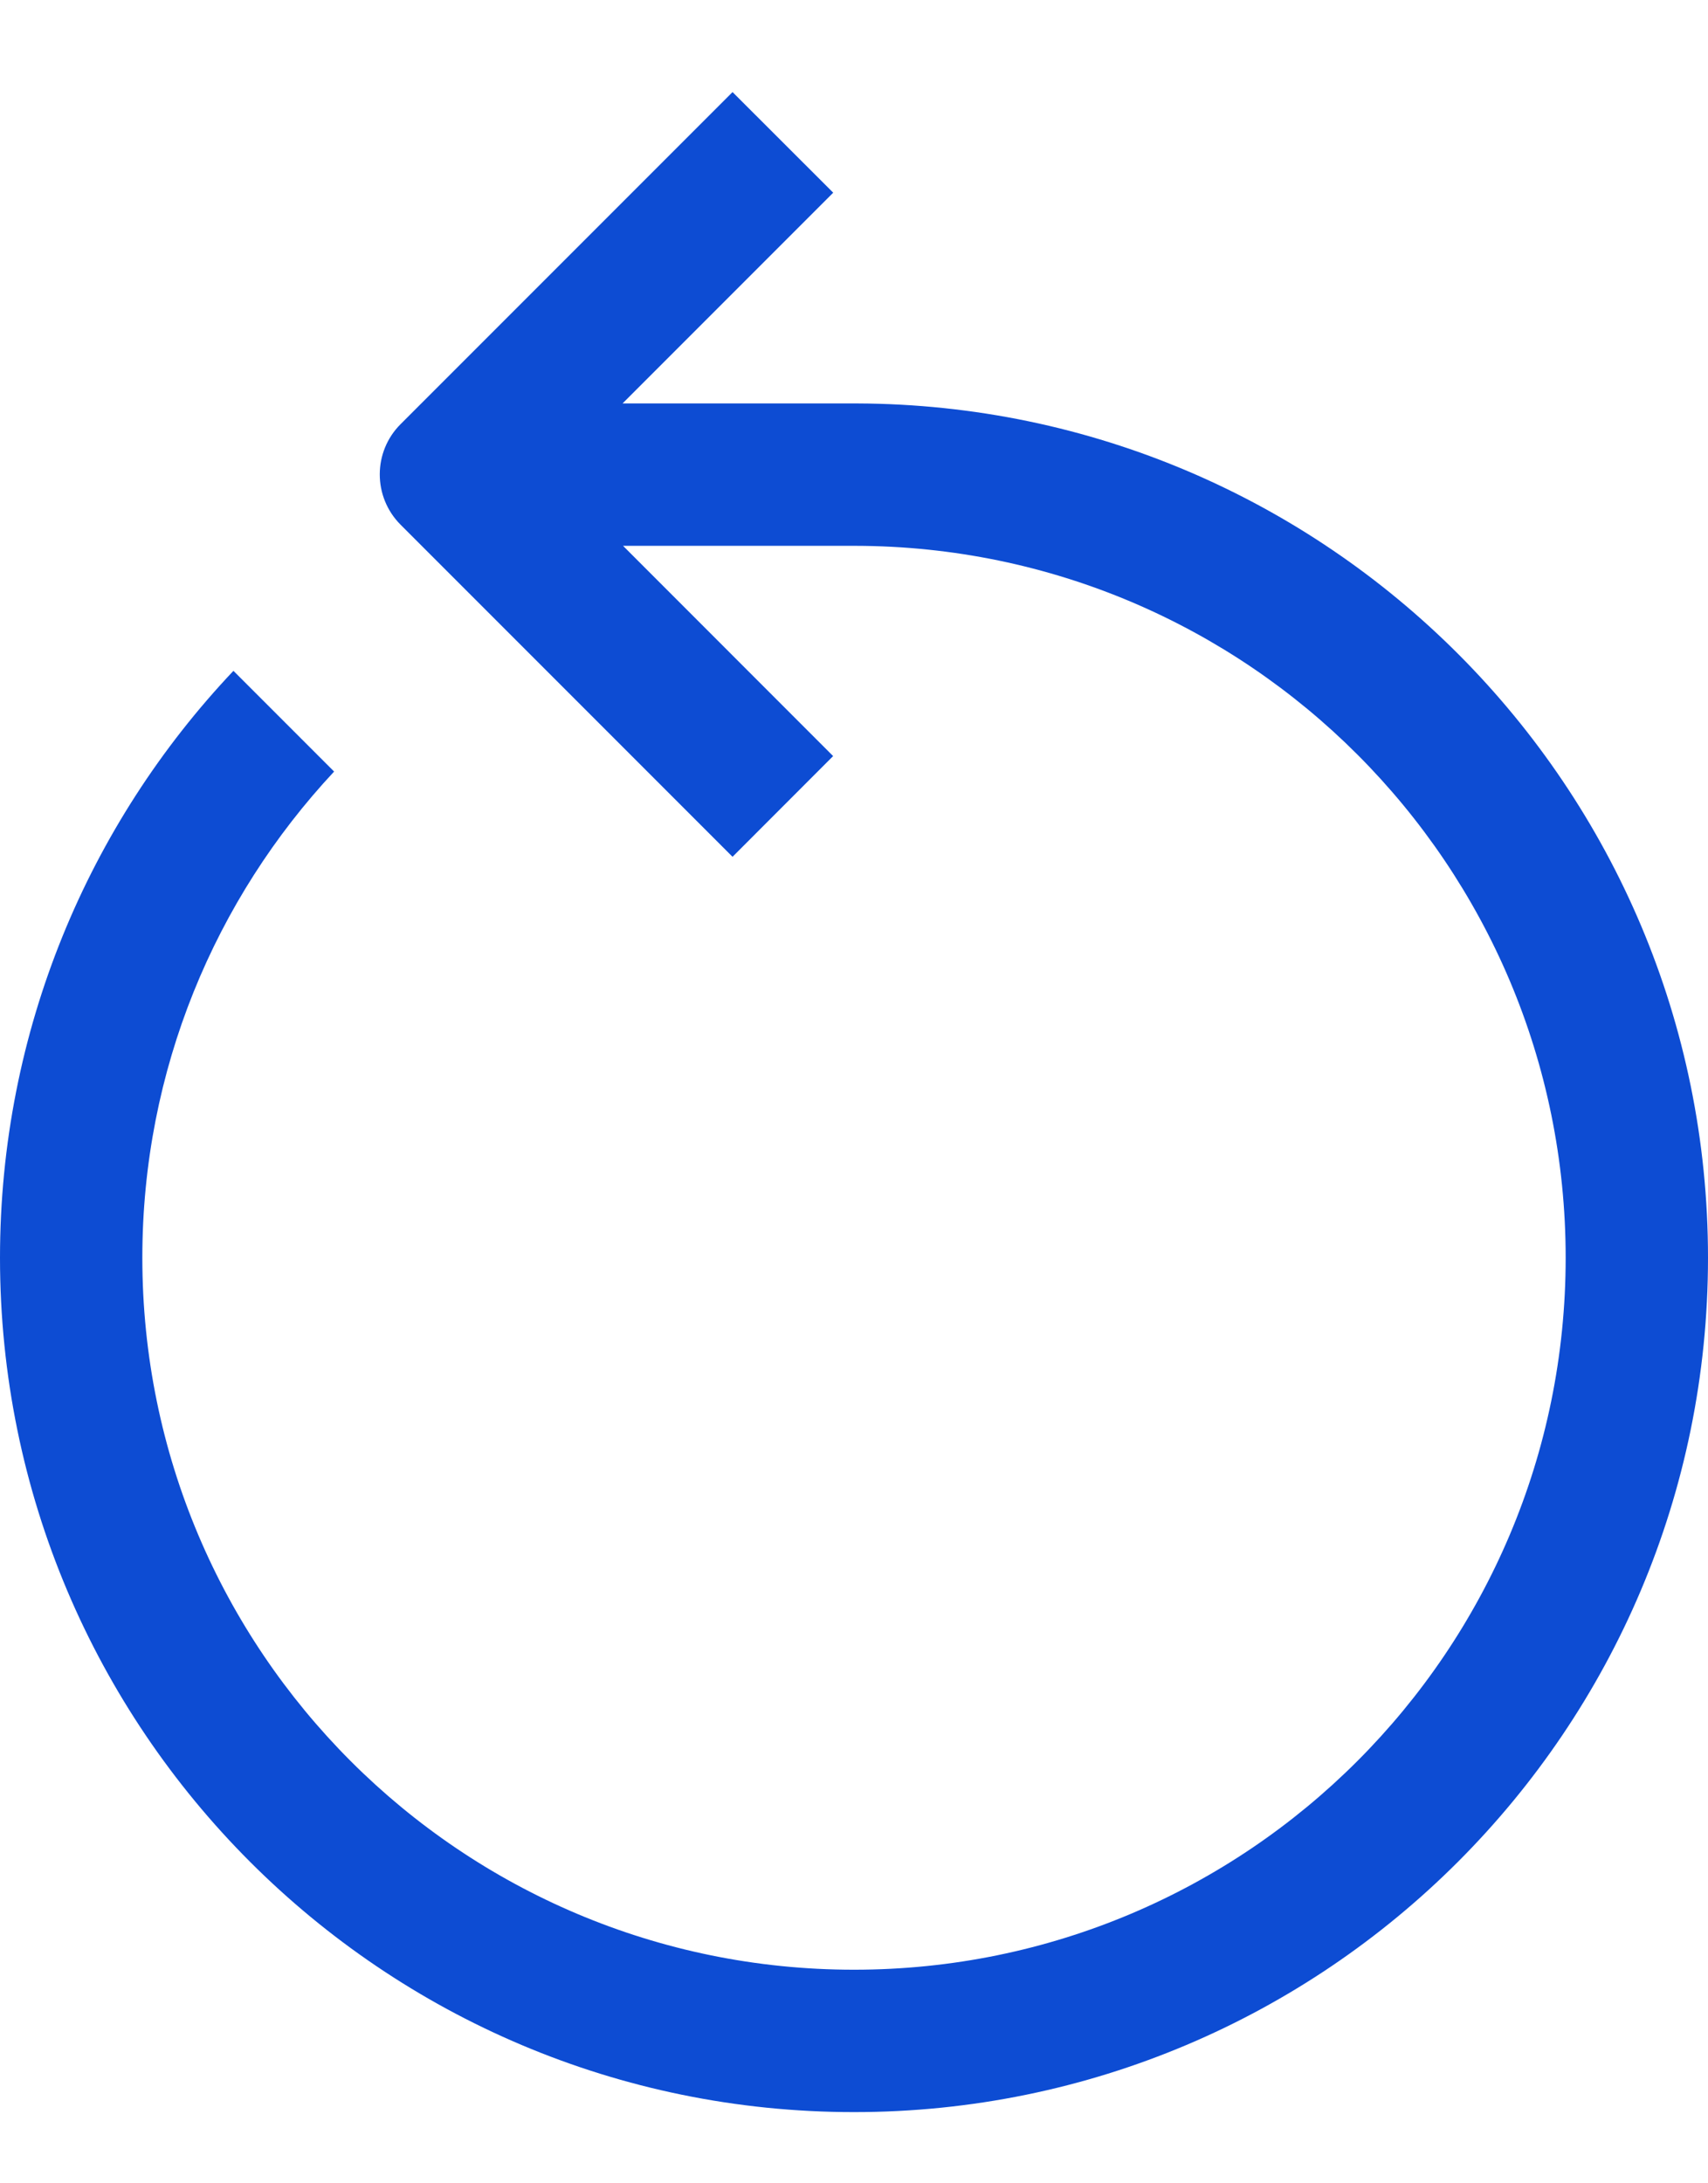 <svg width="18" height="23" viewBox="0 0 18 23" fill="none" xmlns="http://www.w3.org/2000/svg">
<path fill-rule="evenodd" clip-rule="evenodd" d="M6.561 4.25L8.781 2.03L7.72 0.97L4.222 4.468C3.929 4.76 3.929 5.235 4.222 5.528L7.72 9.026L8.78 7.965L6.566 5.75H9.013V5.75C13.149 5.757 16.5 9.113 16.5 13.25C16.5 17.392 13.142 20.75 9 20.75C4.858 20.75 1.5 17.392 1.5 13.25C1.5 11.27 2.268 9.469 3.521 8.128L2.46 7.067C0.935 8.679 0 10.856 0 13.25C0 18.221 4.029 22.25 9 22.25C13.971 22.25 18 18.221 18 13.25C18 8.29 13.987 4.267 9.031 4.25V4.25H9.008H6.561Z" fill="#0D4CD3"/>
</svg>
